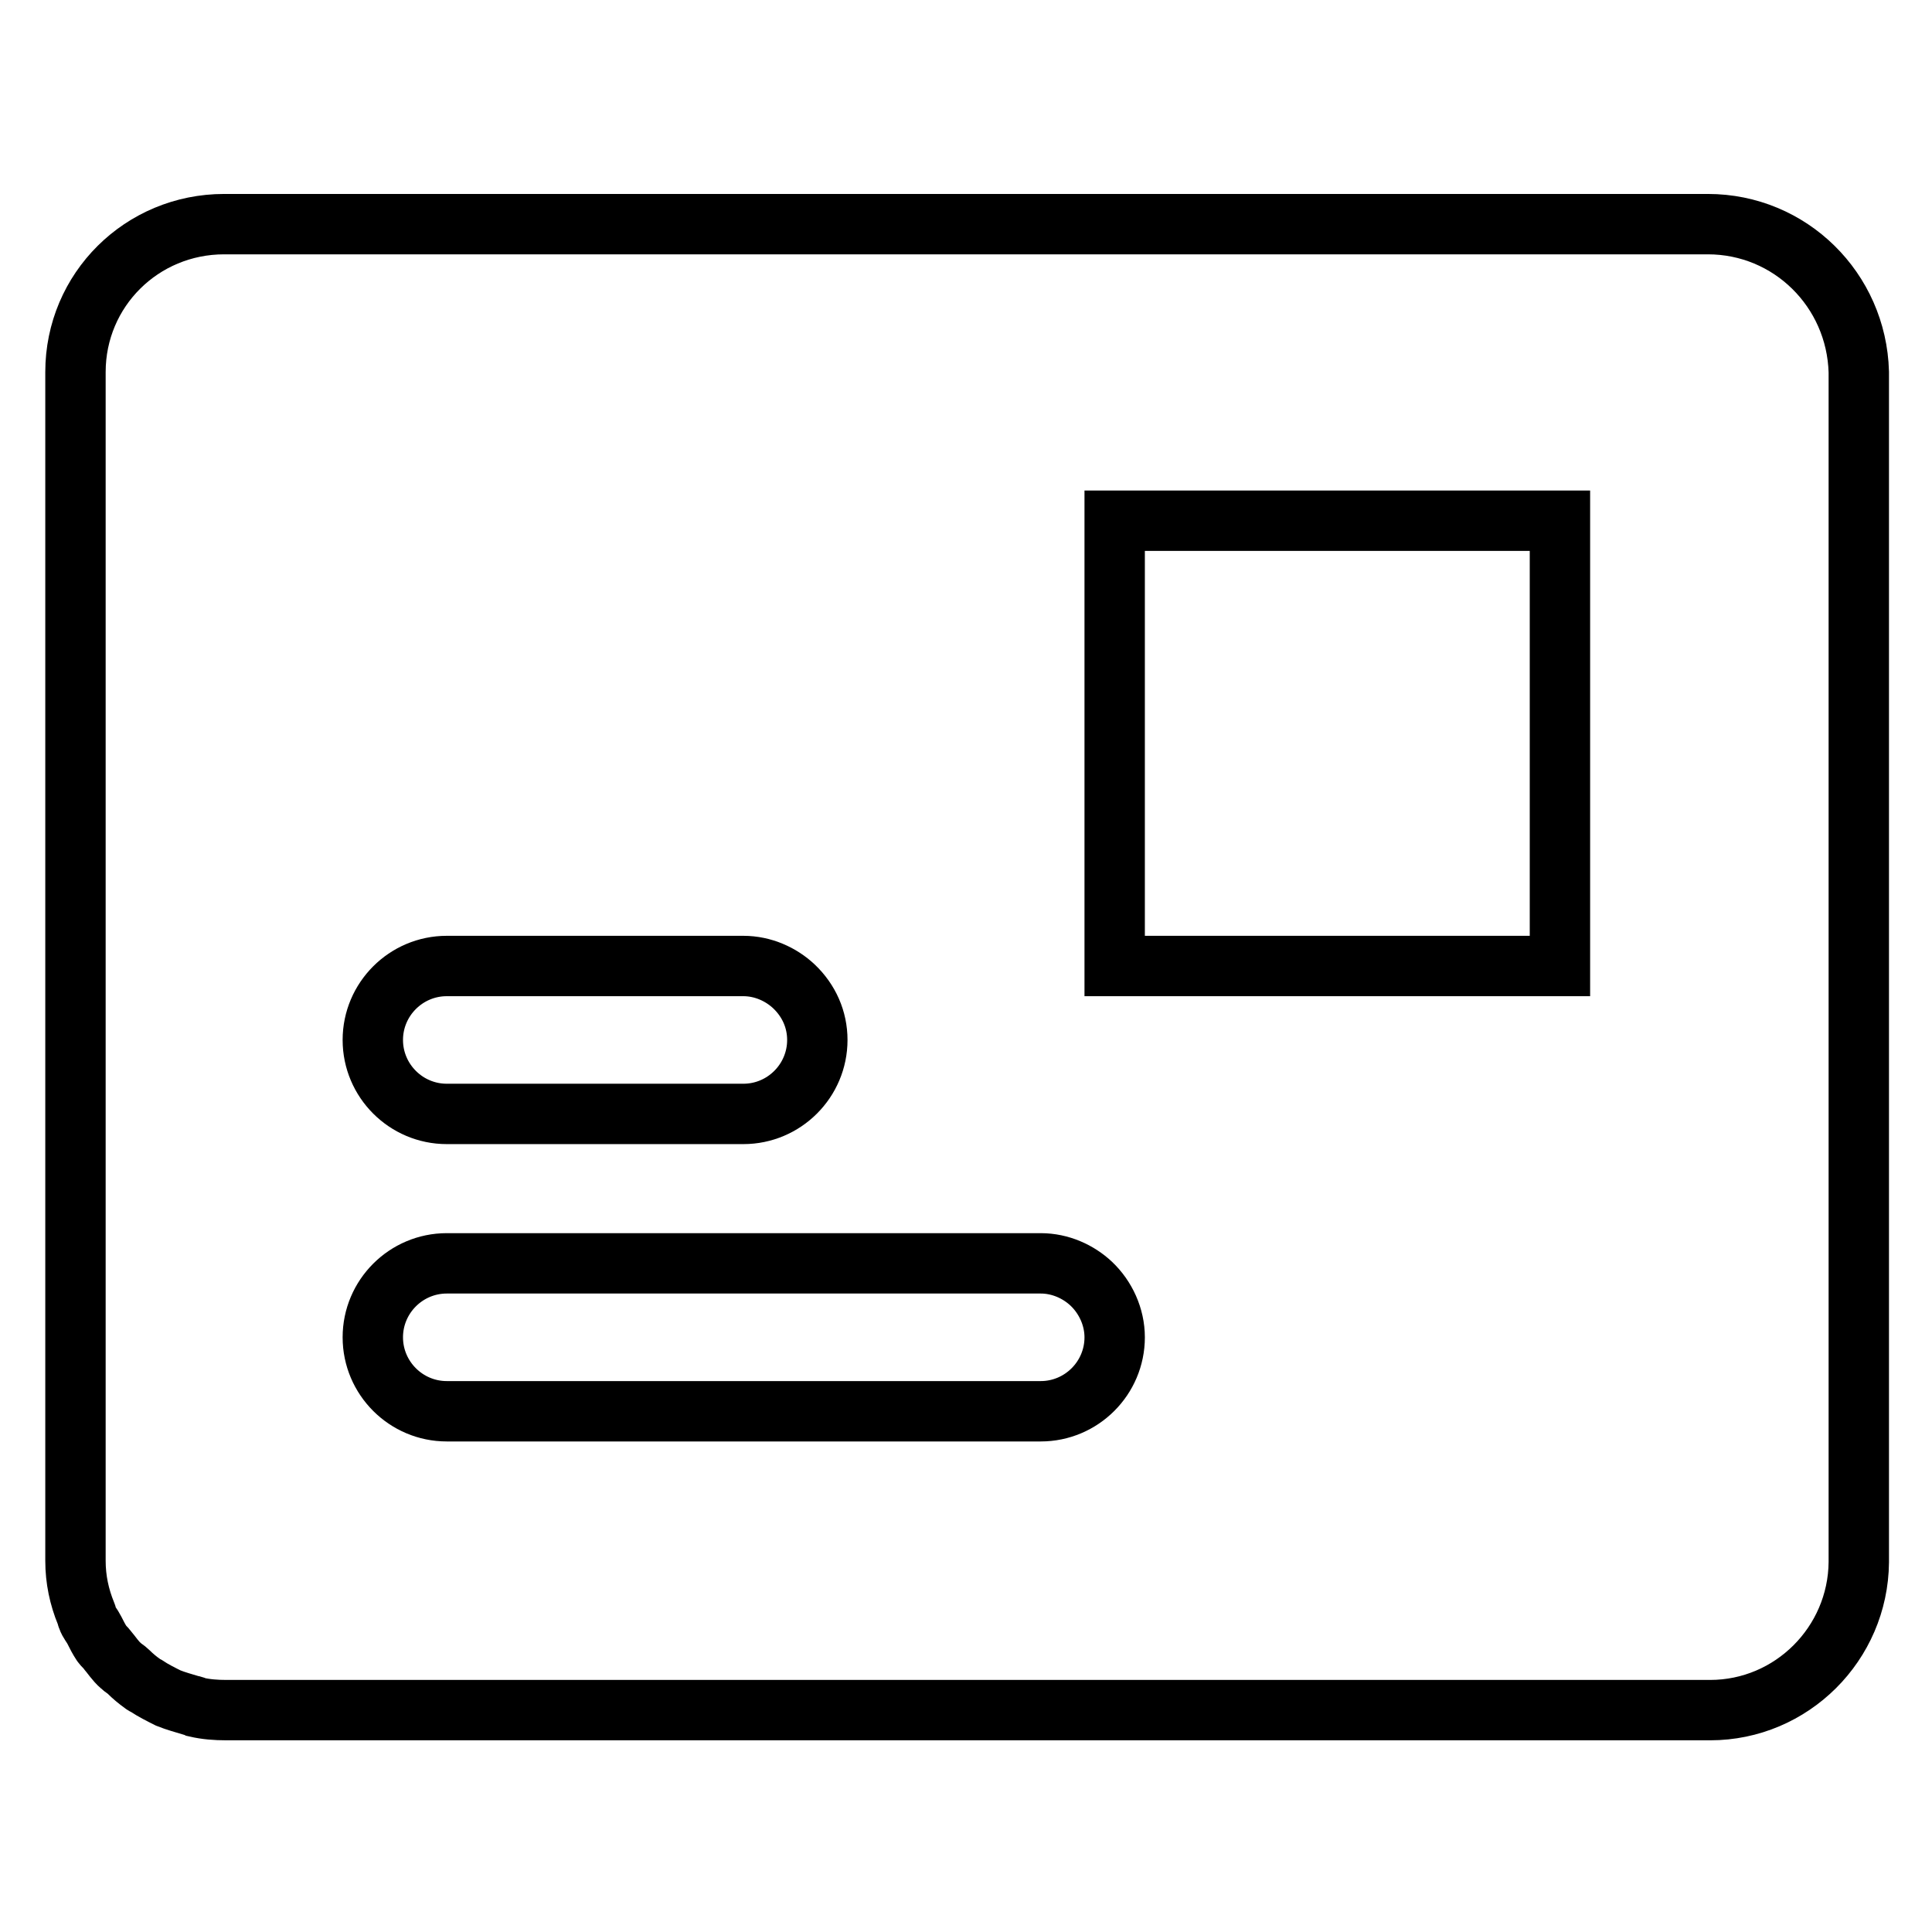 <?xml version="1.0" encoding="utf-8"?>
<!-- Svg Vector Icons : http://www.onlinewebfonts.com/icon -->
<!DOCTYPE svg PUBLIC "-//W3C//DTD SVG 1.1//EN" "http://www.w3.org/Graphics/SVG/1.1/DTD/svg11.dtd">
<svg version="1.1" xmlns="http://www.w3.org/2000/svg" xmlns:xlink="http://www.w3.org/1999/xlink" x="0px" y="0px" viewBox="0 0 256 256" enable-background="new 0 0 256 256" xml:space="preserve">
<g> <path stroke-width="8" fill-opacity="0" stroke="#000000"  d="M206.7,128h-59V69h59V128z M108.3,137.8c0,5.4-4.4,9.8-9.8,9.8H59.2c-5.4,0-9.8-4.4-9.8-9.8 c0-5.4,4.4-9.8,9.8-9.8h39.3c2.6,0,5,1.1,6.7,2.7C107.2,132.6,108.3,135.1,108.3,137.8z M147.7,177.2c0,5.4-4.4,9.8-9.8,9.8H59.2 c-5.4,0-9.8-4.4-9.8-9.8c0-5.4,4.4-9.8,9.8-9.8h78.7c2.6,0,5,1.1,6.7,2.7C146.5,171.9,147.7,174.5,147.7,177.2z M226.3,29.7H29.7 C18.8,29.7,10,38.4,10,49.3v157.5c0,2.5,0.5,4.8,1.4,7c0.1,0.2,0.1,0.4,0.2,0.6c0.2,0.6,0.6,1,0.9,1.6c0.3,0.6,0.6,1.2,1,1.8 c0.2,0.3,0.5,0.5,0.7,0.8c0.6,0.7,1.1,1.5,1.8,2.1c0.3,0.3,0.7,0.5,1,0.8c0.6,0.6,1.2,1.1,1.9,1.6c0.1,0.1,0.3,0.2,0.5,0.3 c0.9,0.6,1.9,1.1,2.9,1.6c1,0.4,2.1,0.7,3.1,1c0.2,0,0.4,0.1,0.6,0.2c1.3,0.3,2.6,0.4,4,0.4h196.6c10.8,0,19.6-8.8,19.7-19.6V49.3 C246,38.4,237.2,29.7,226.3,29.7z"/></g>
</svg>
